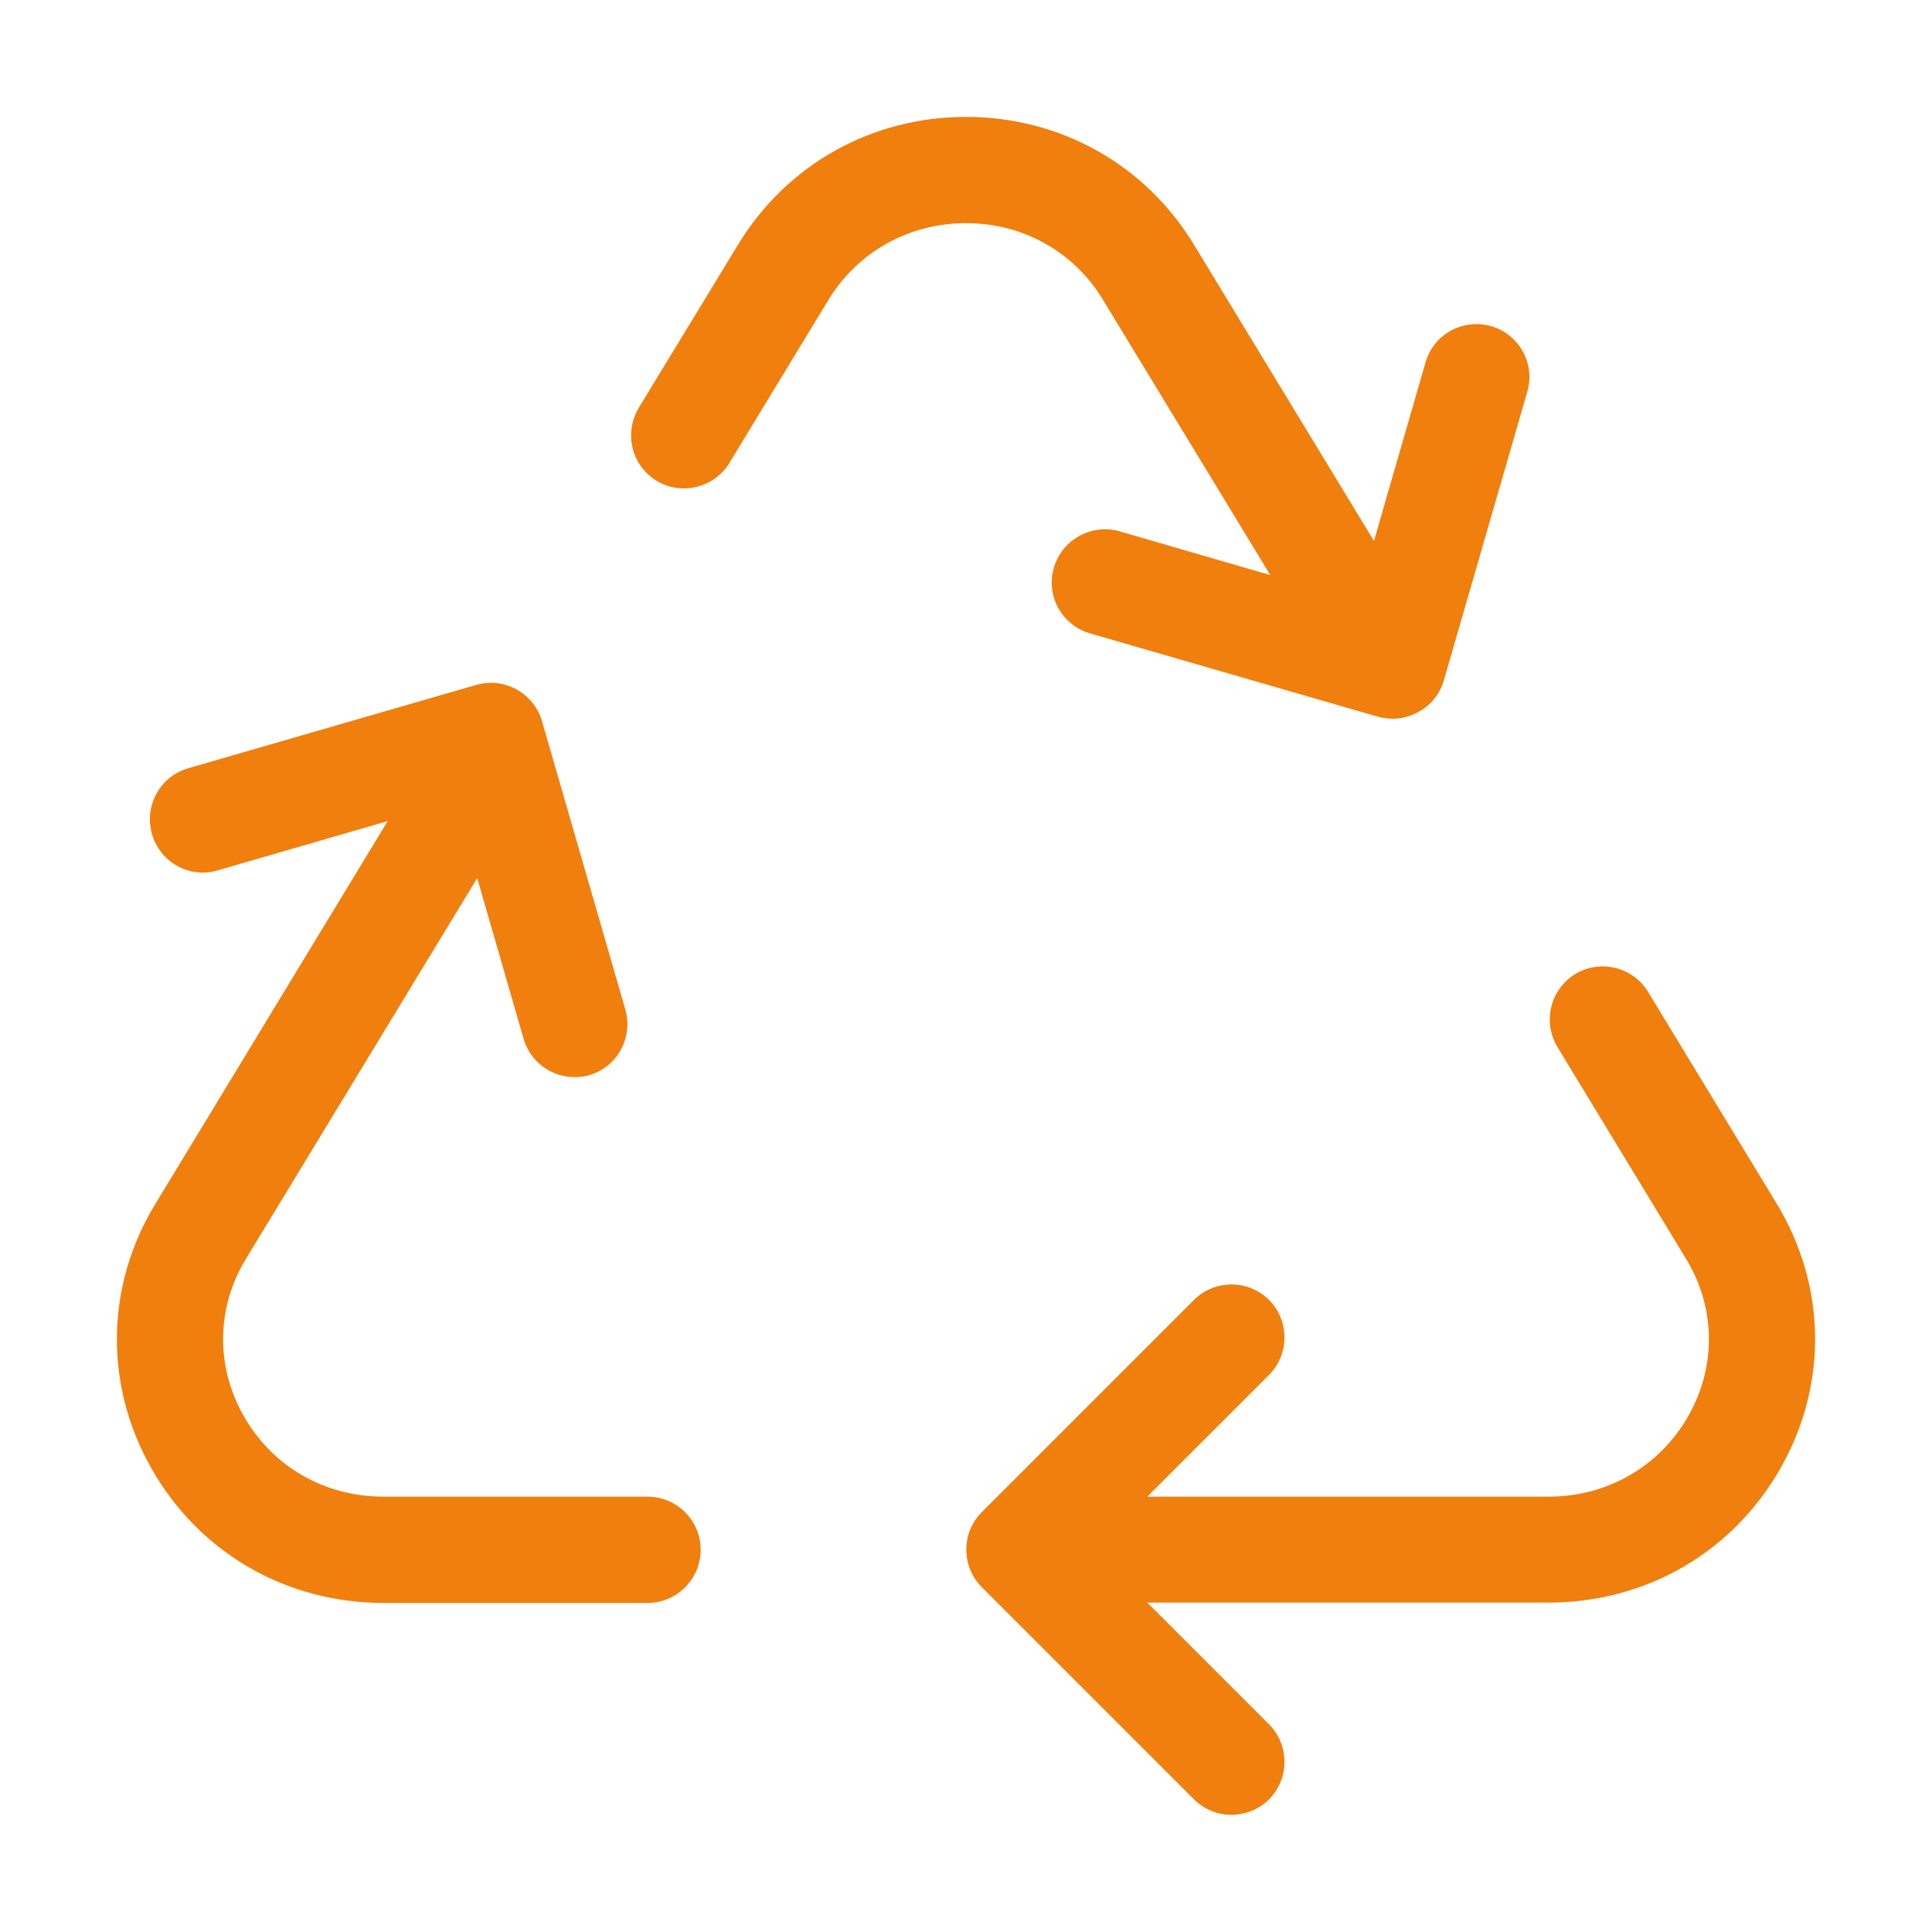 <?xml version="1.0" encoding="UTF-8"?> <svg xmlns="http://www.w3.org/2000/svg" xmlns:xlink="http://www.w3.org/1999/xlink" version="1.1" id="Ebene_1" x="0px" y="0px" viewBox="0 0 600 600" style="enable-background:new 0 0 600 600;" xml:space="preserve"> <style type="text/css"> .st0{fill:#F07F0D;} </style> <g> <path class="st0" d="M217.6,481.3c0,9.1-7.4,16.5-16.5,16.5h-82c-30.4,0-57.4-15.7-72.2-42c-14.6-25.9-14.1-56.6,1.4-82L120.4,255 l-52.8,15.3c-8.8,2.6-17.9-2.5-20.4-11.3c-2.5-8.7,2.5-17.9,11.2-20.4l89.5-25.9c4.2-1.2,8.7-0.7,12.5,1.4c3.8,2.1,6.7,5.6,7.9,9.8 l25.9,89.6c2.5,8.7-2.5,17.9-11.2,20.4c-1.5,0.5-3.1,0.6-4.6,0.6c-7.2,0-13.7-4.7-15.8-11.9l-14.4-49.9L76.4,390.9 c-9.2,15.1-9.5,33.3-0.8,48.7c8.9,15.8,25.1,25.2,43.5,25.2h82C210.2,464.8,217.6,472.2,217.6,481.3z M300,69.3 c-17.7,0-33.6,8.9-42.7,23.8l-30.8,50.7c-4.7,7.7-14.9,10.2-22.6,5.5c-7.8-4.7-10.2-14.9-5.5-22.7L229.2,76 c15.1-24.9,41.5-39.7,70.8-39.7s55.7,14.8,70.8,39.7l55.9,92l16-55.4c2.5-8.8,11.6-13.8,20.4-11.3c8.7,2.5,13.8,11.7,11.2,20.4 l-25.9,89.6c-1.2,4.2-4.1,7.8-7.9,9.8c-2.5,1.4-5.2,2.1-7.9,2.1c-1.5,0-3.1-0.2-4.6-0.6l-89.5-25.9c-8.7-2.5-13.8-11.7-11.2-20.4 c2.5-8.7,11.7-13.8,20.4-11.3l46.8,13.6l-51.9-85.4C333.6,78.2,317.7,69.3,300,69.3z M553.1,455.7c-14.8,26.3-41.8,42-72.2,42 H356.3l37.8,37.8c6.4,6.4,6.4,16.9,0,23.3c-3.2,3.2-7.4,4.8-11.7,4.8c-4.2,0-8.4-1.6-11.6-4.8l-65.9-65.9c-6.4-6.4-6.4-16.9,0-23.3 l65.9-65.9c6.4-6.4,16.9-6.4,23.3,0c6.4,6.4,6.4,16.9,0,23.3l-37.8,37.8h124.6c18.3,0,34.6-9.4,43.5-25.2 c8.7-15.4,8.4-33.6-0.8-48.7l-39.9-65.7c-4.7-7.8-2.3-17.9,5.5-22.7c7.8-4.7,17.9-2.2,22.6,5.5l39.9,65.7 C567.2,399.2,567.7,429.8,553.1,455.7z"></path> </g> </svg> 